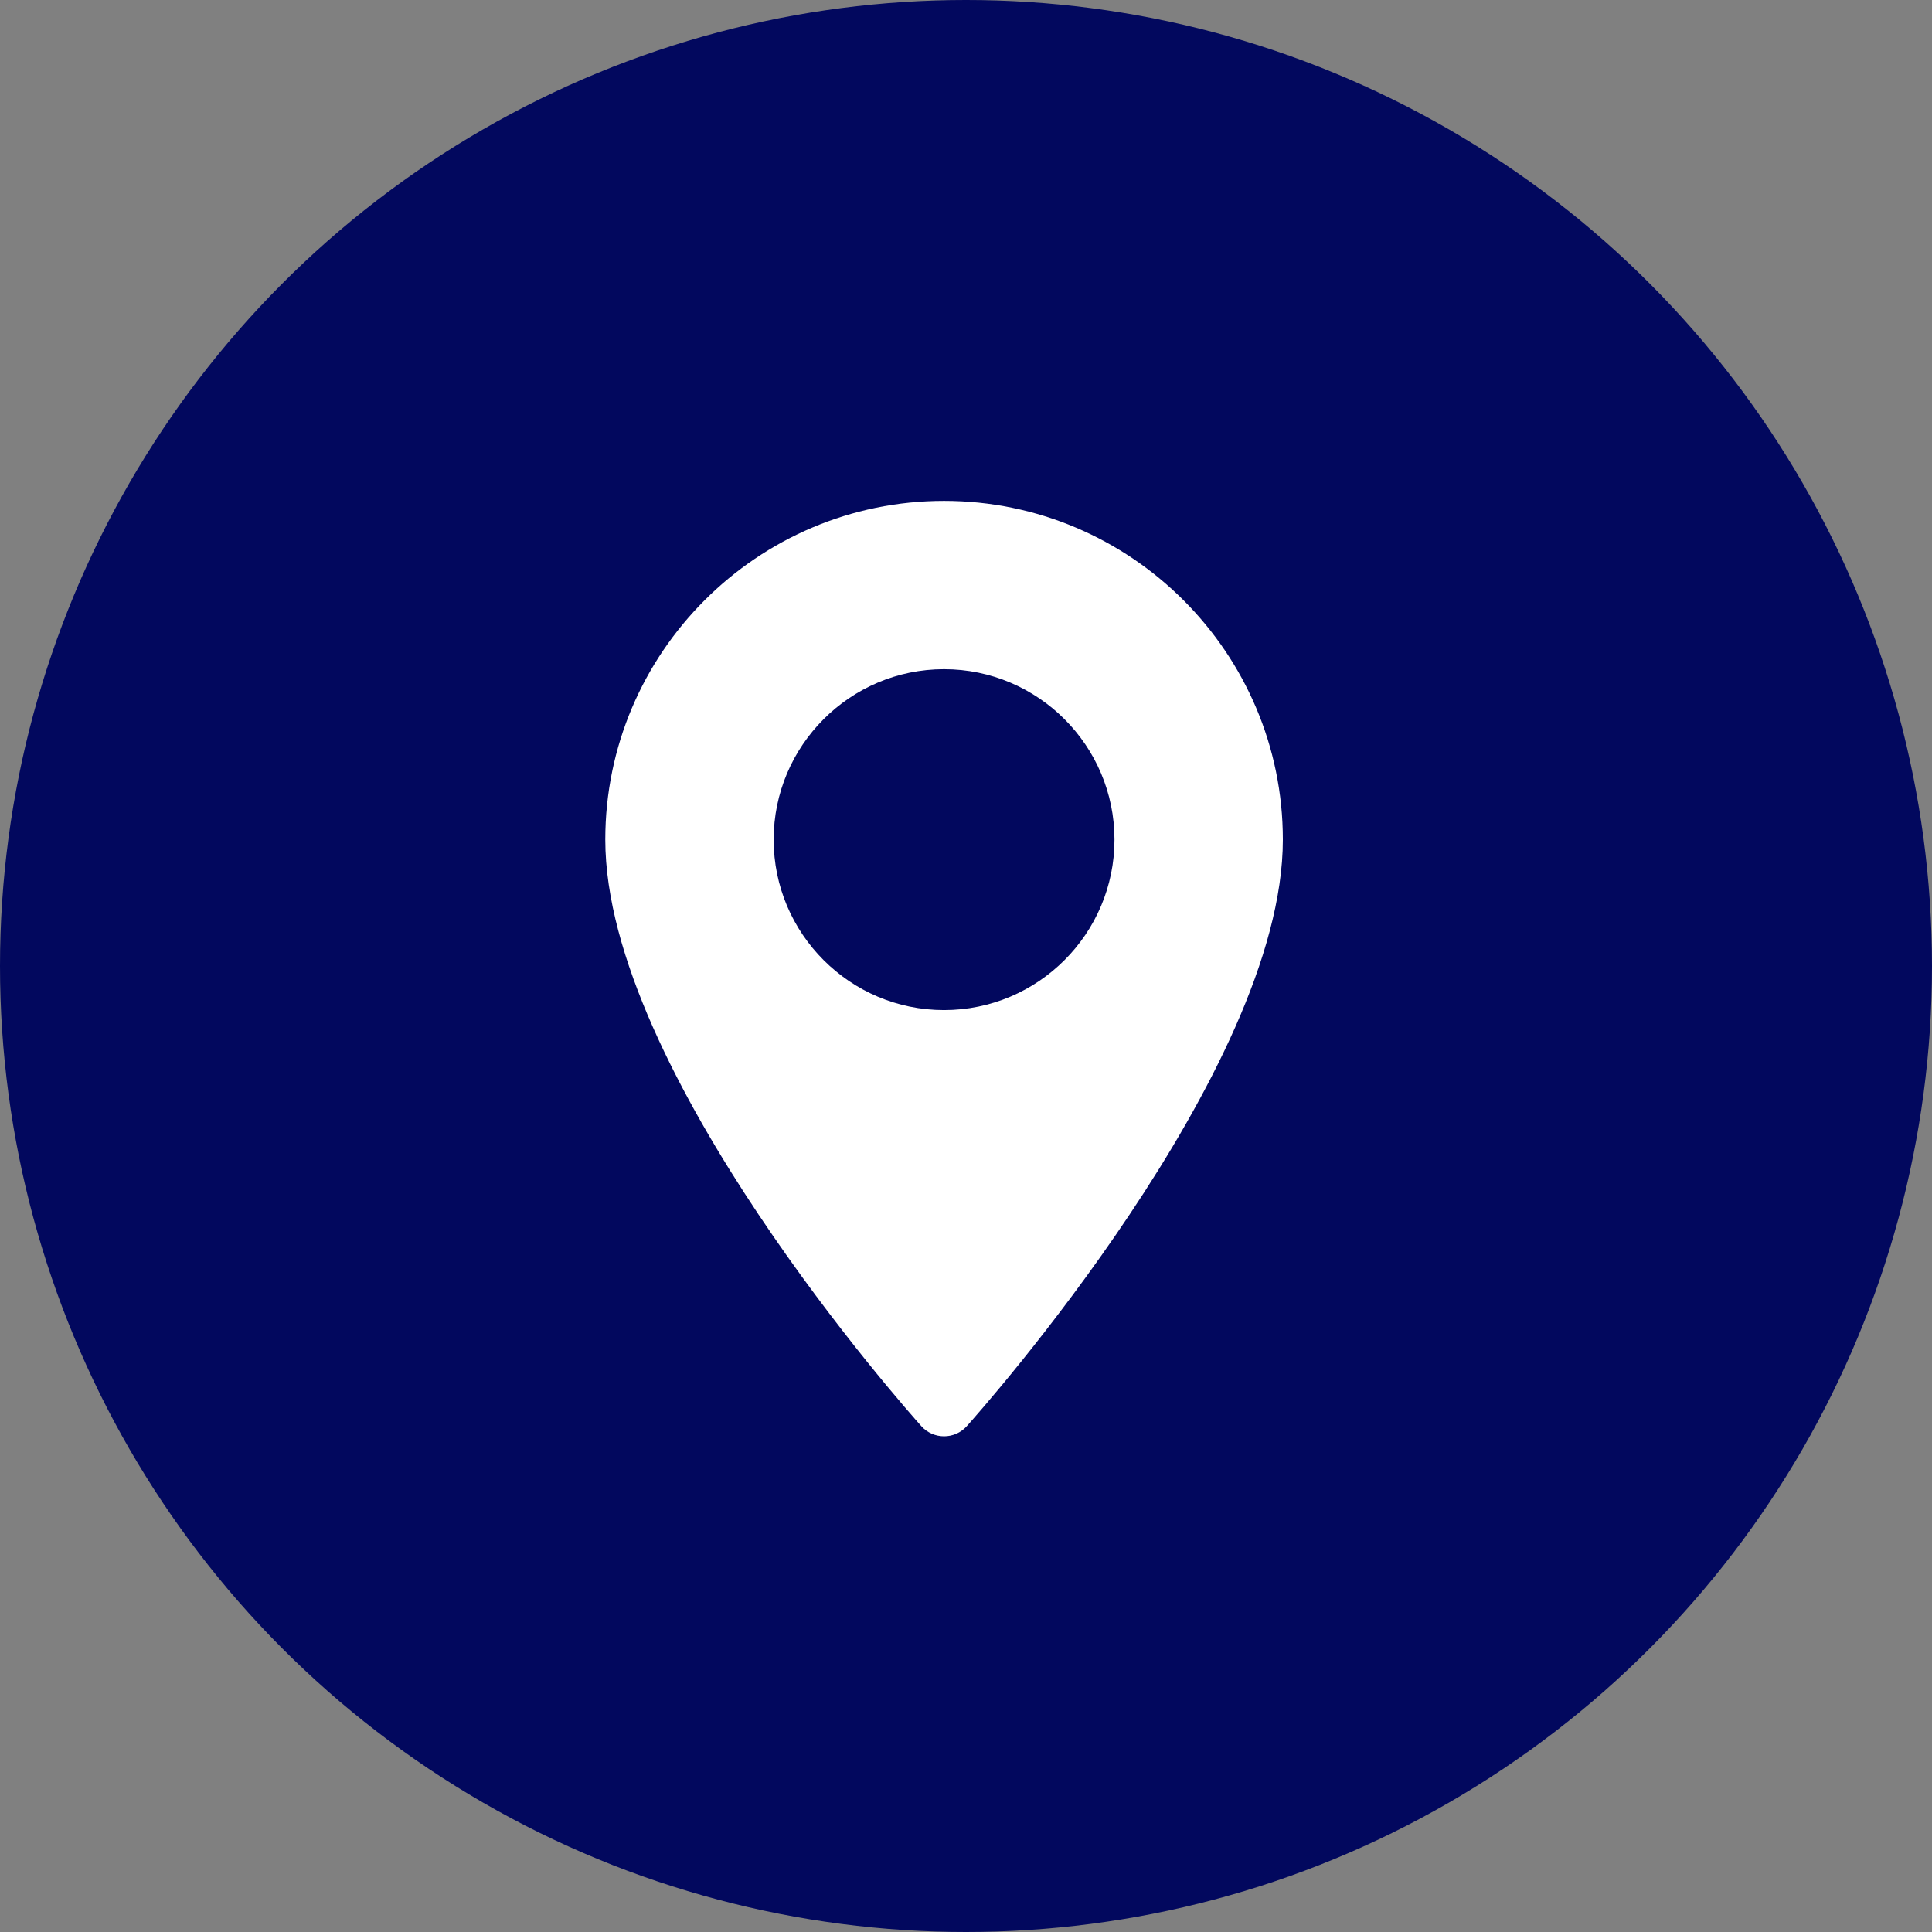 <svg width="27" height="27" viewBox="0 0 27 27" fill="none" xmlns="http://www.w3.org/2000/svg">
<rect x="0" y="0" width="27" height="27" fill="#808080" stroke="none"/>
<circle cx="13.5" cy="13.5" r="13.5" fill="#02085E"/>
<path d="M13.193 7C15.804 7 17.928 9.124 17.928 11.734C17.928 14.974 13.691 19.73 13.511 19.931C13.341 20.12 13.045 20.119 12.876 19.931C12.696 19.73 8.459 14.974 8.459 11.734C8.459 9.124 10.583 7 13.193 7ZM13.193 14.116C14.507 14.116 15.575 13.048 15.575 11.734C15.575 10.421 14.507 9.352 13.193 9.352C11.88 9.352 10.812 10.421 10.812 11.734C10.812 13.048 11.88 14.116 13.193 14.116Z" fill="white"/>
</svg>
